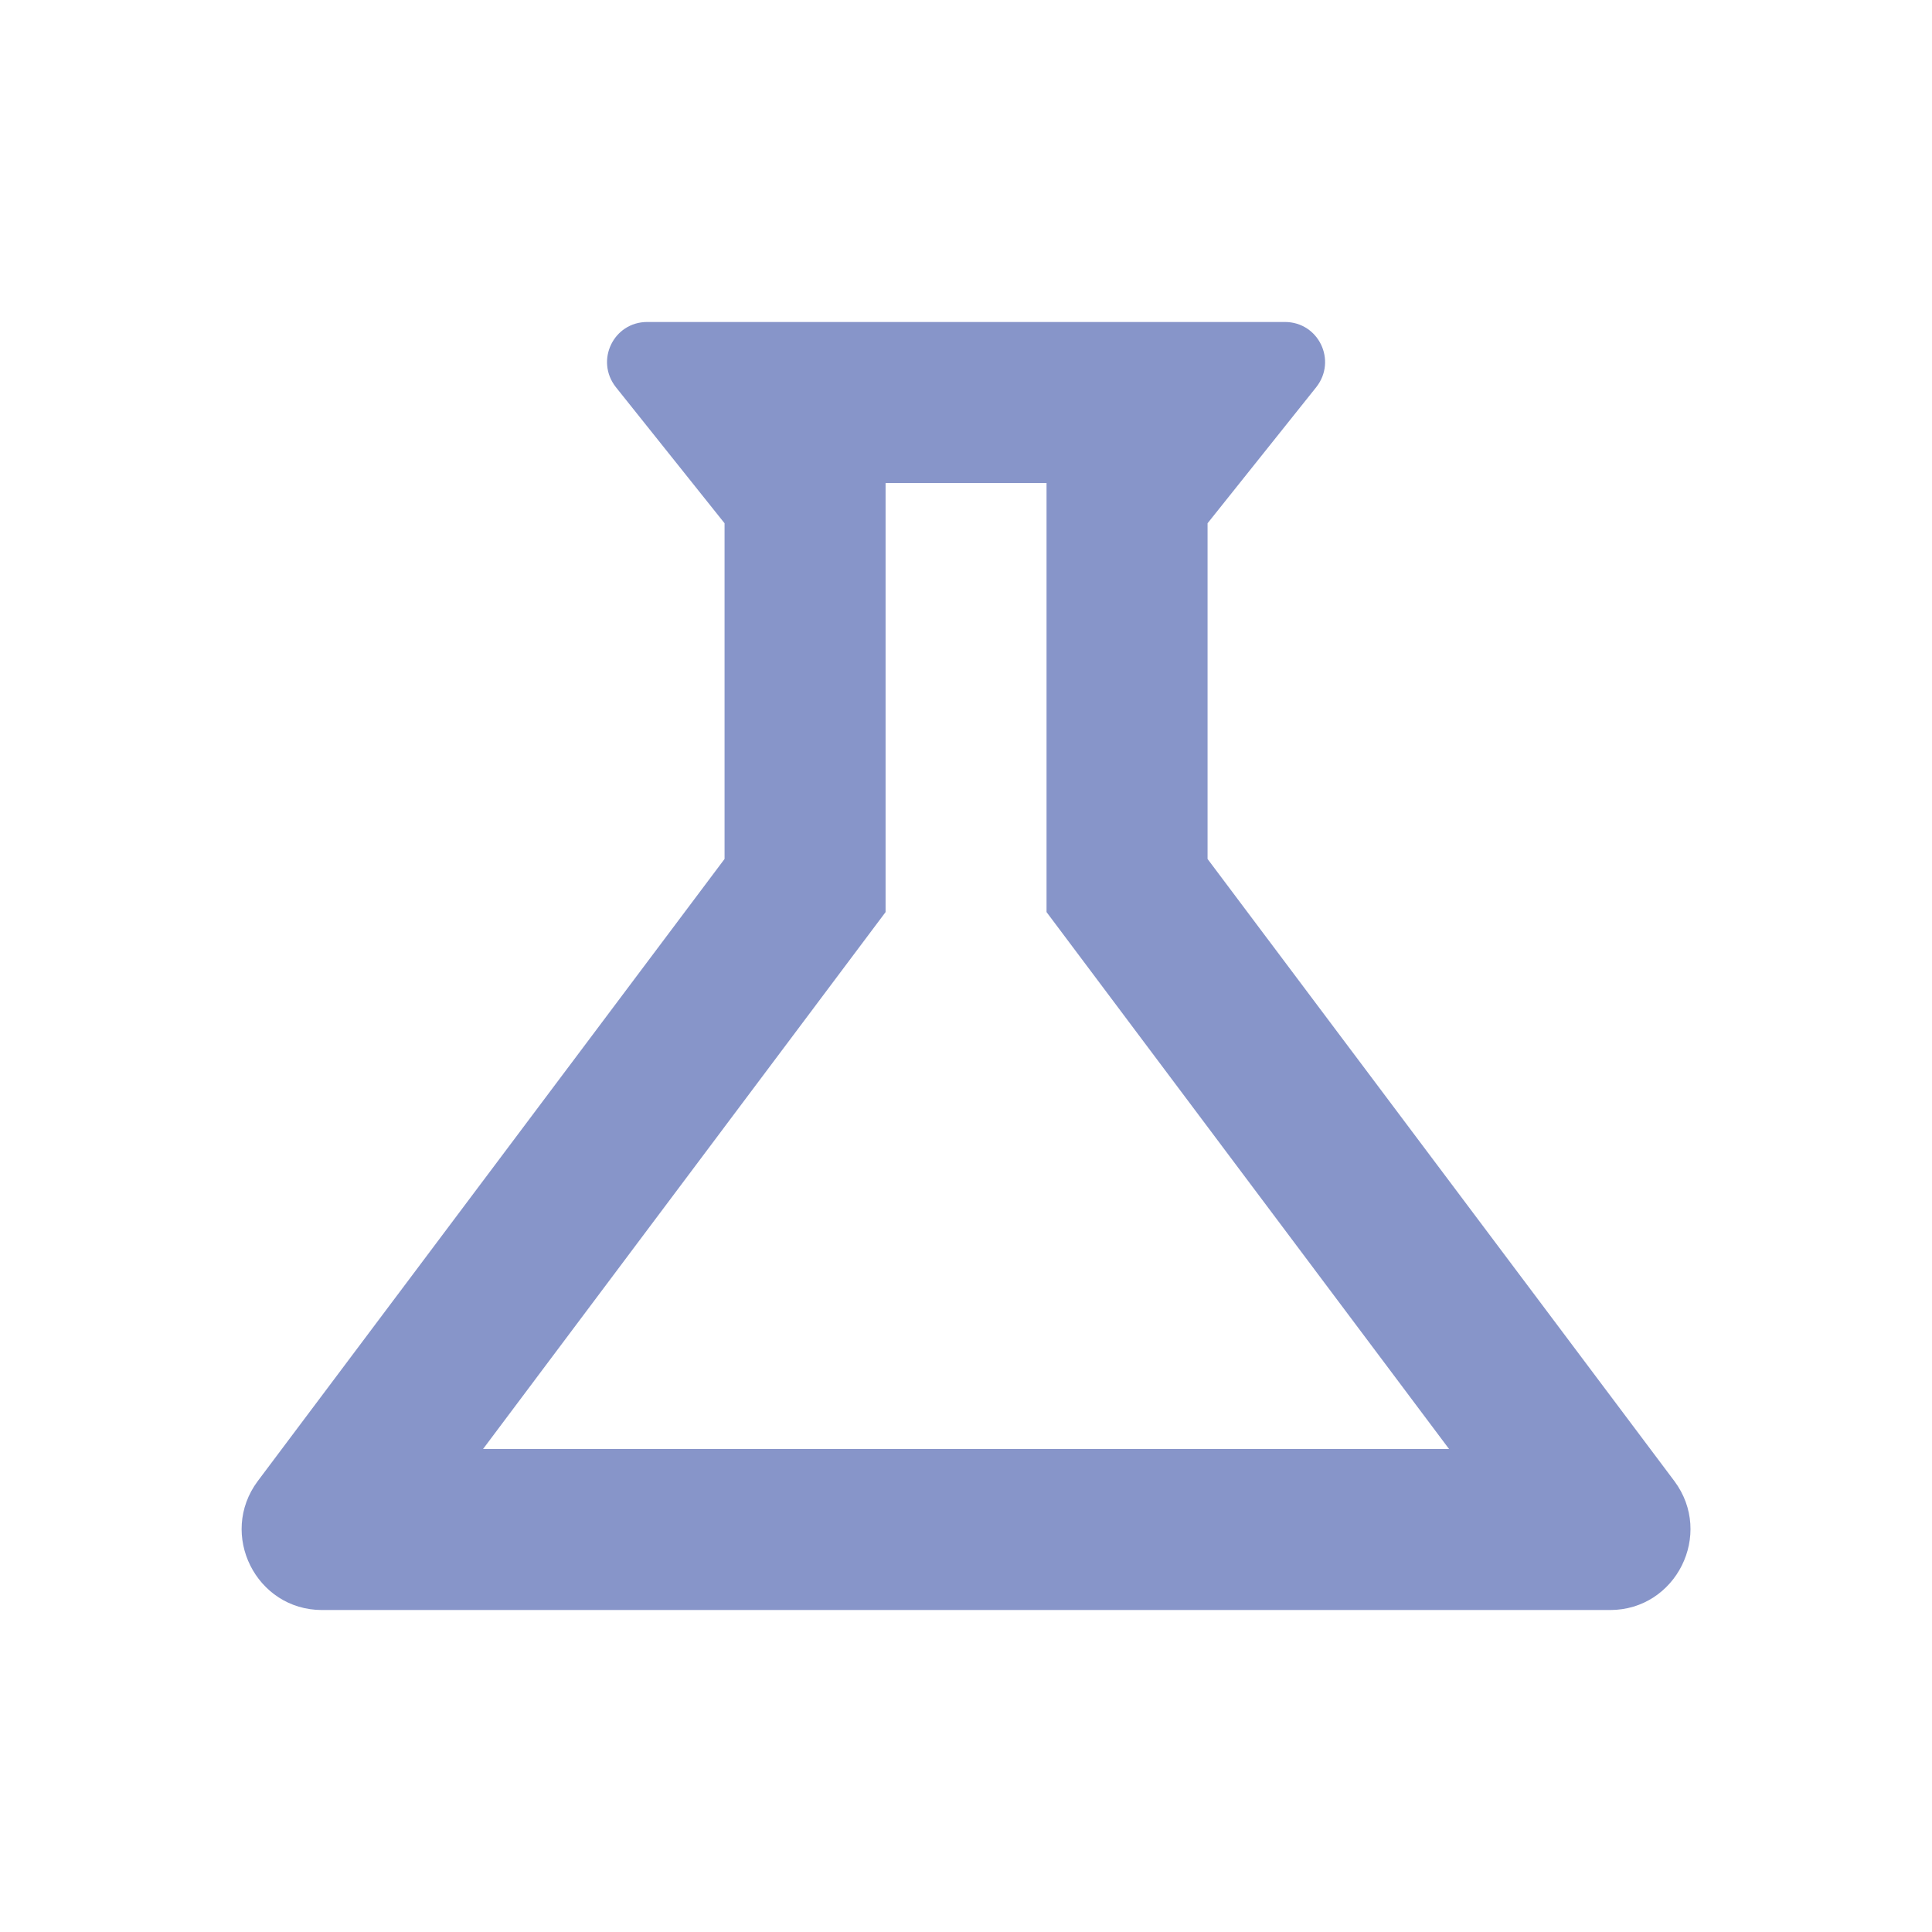 <svg width="32" height="32" viewBox="0 0 32 32" fill="none" xmlns="http://www.w3.org/2000/svg">
<path d="M17.334 15.107L24.001 24H8.001L14.668 15.107V8H17.334M21.281 5.333H10.721C10.161 5.333 9.854 5.973 10.201 6.413L12.001 8.667V14.227L4.268 24.533C3.614 25.413 4.241 26.667 5.334 26.667H26.668C27.761 26.667 28.388 25.413 27.734 24.533L20.001 14.227V8.667L21.801 6.413C22.148 5.973 21.841 5.333 21.281 5.333Z" fill="#8795C9"/>
</svg>
